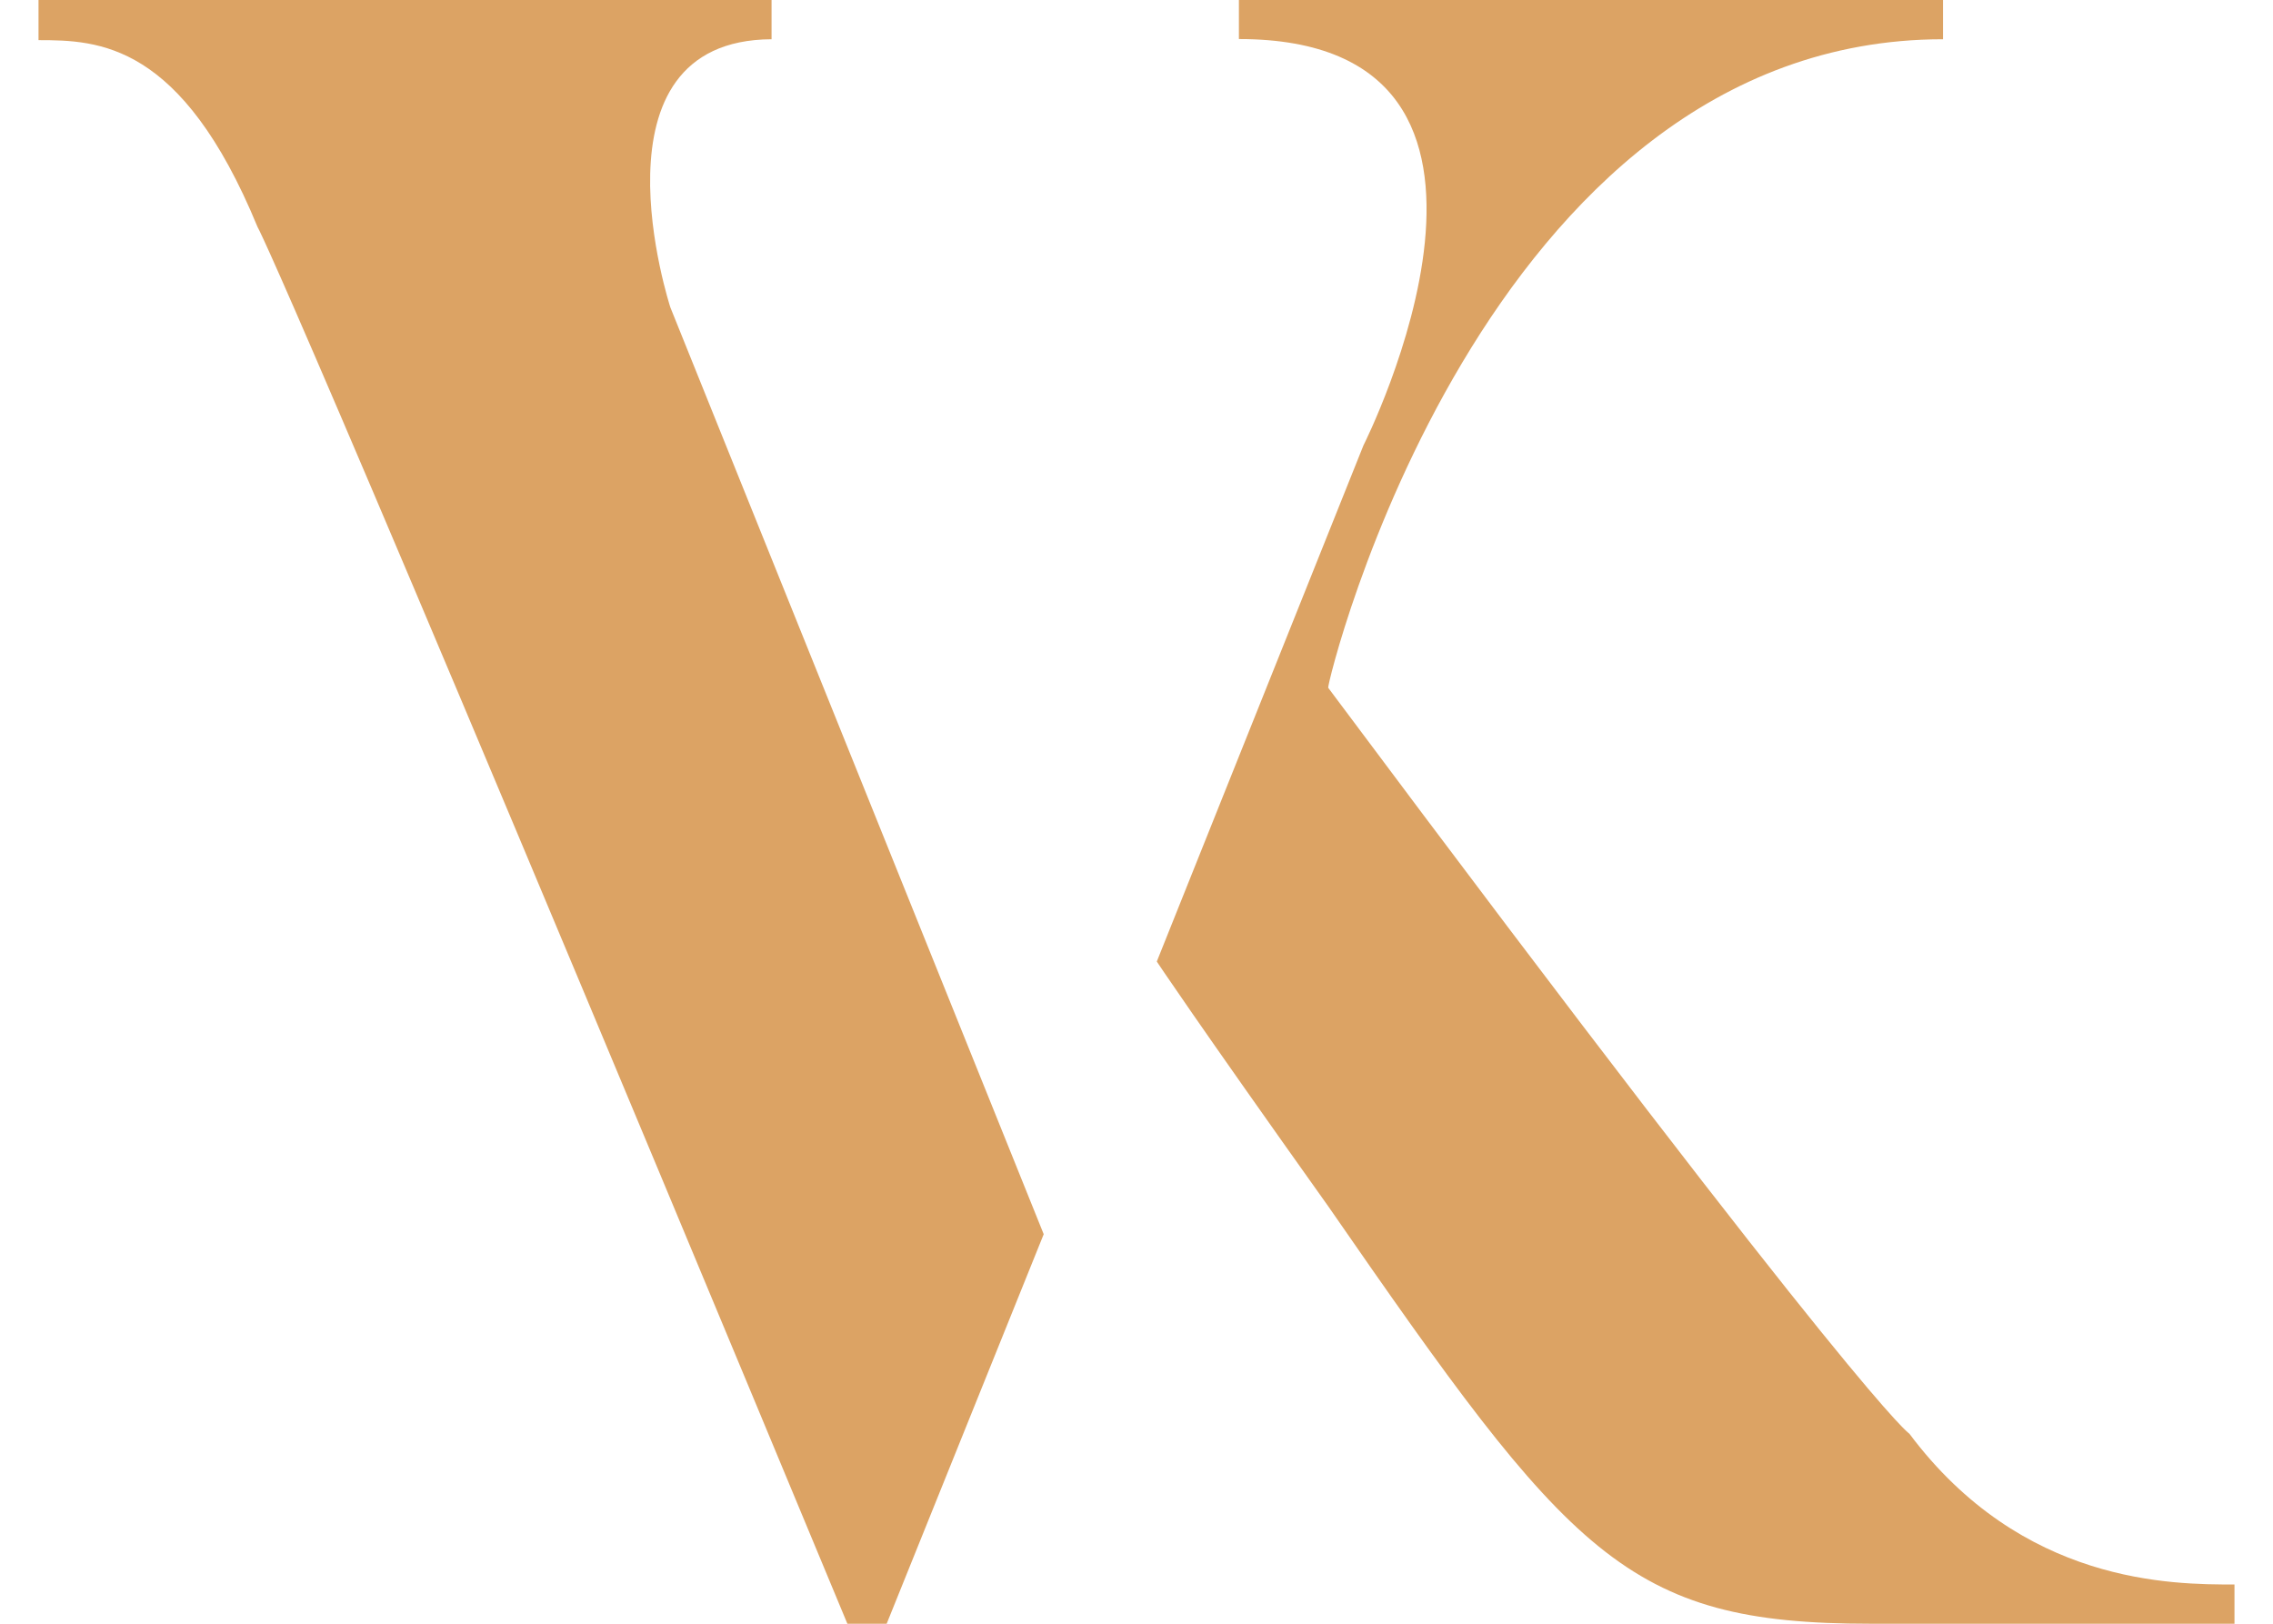 <svg width="56" height="40" viewBox="0 0 56 40" fill="none" xmlns="http://www.w3.org/2000/svg">
<path d="M16.516 7.573L25.714 30.404L21.845 40H20.877C6.969 6.551 6.344 5.589 6.344 5.589C4.471 1.045 2.425 0.989 0.949 0.989V0H19.009V0.967C14.36 0.989 16.516 7.573 16.516 7.573Z" fill="#DCA364"/>
<path d="M55.051 39.033V40H46.079C40.059 40 38.694 38.342 32.729 29.724C29.412 25.064 28.5 23.687 28.5 23.687L33.591 10.973C33.591 10.973 38.649 0.962 30.523 0.962V0H47.87V0.967C36.532 0.967 32.668 16.888 32.723 16.943C45.99 34.715 47.041 35.318 47.041 35.318C49.821 39.033 53.514 39.033 55.051 39.033Z" fill="#DCA364"/>
</svg>
